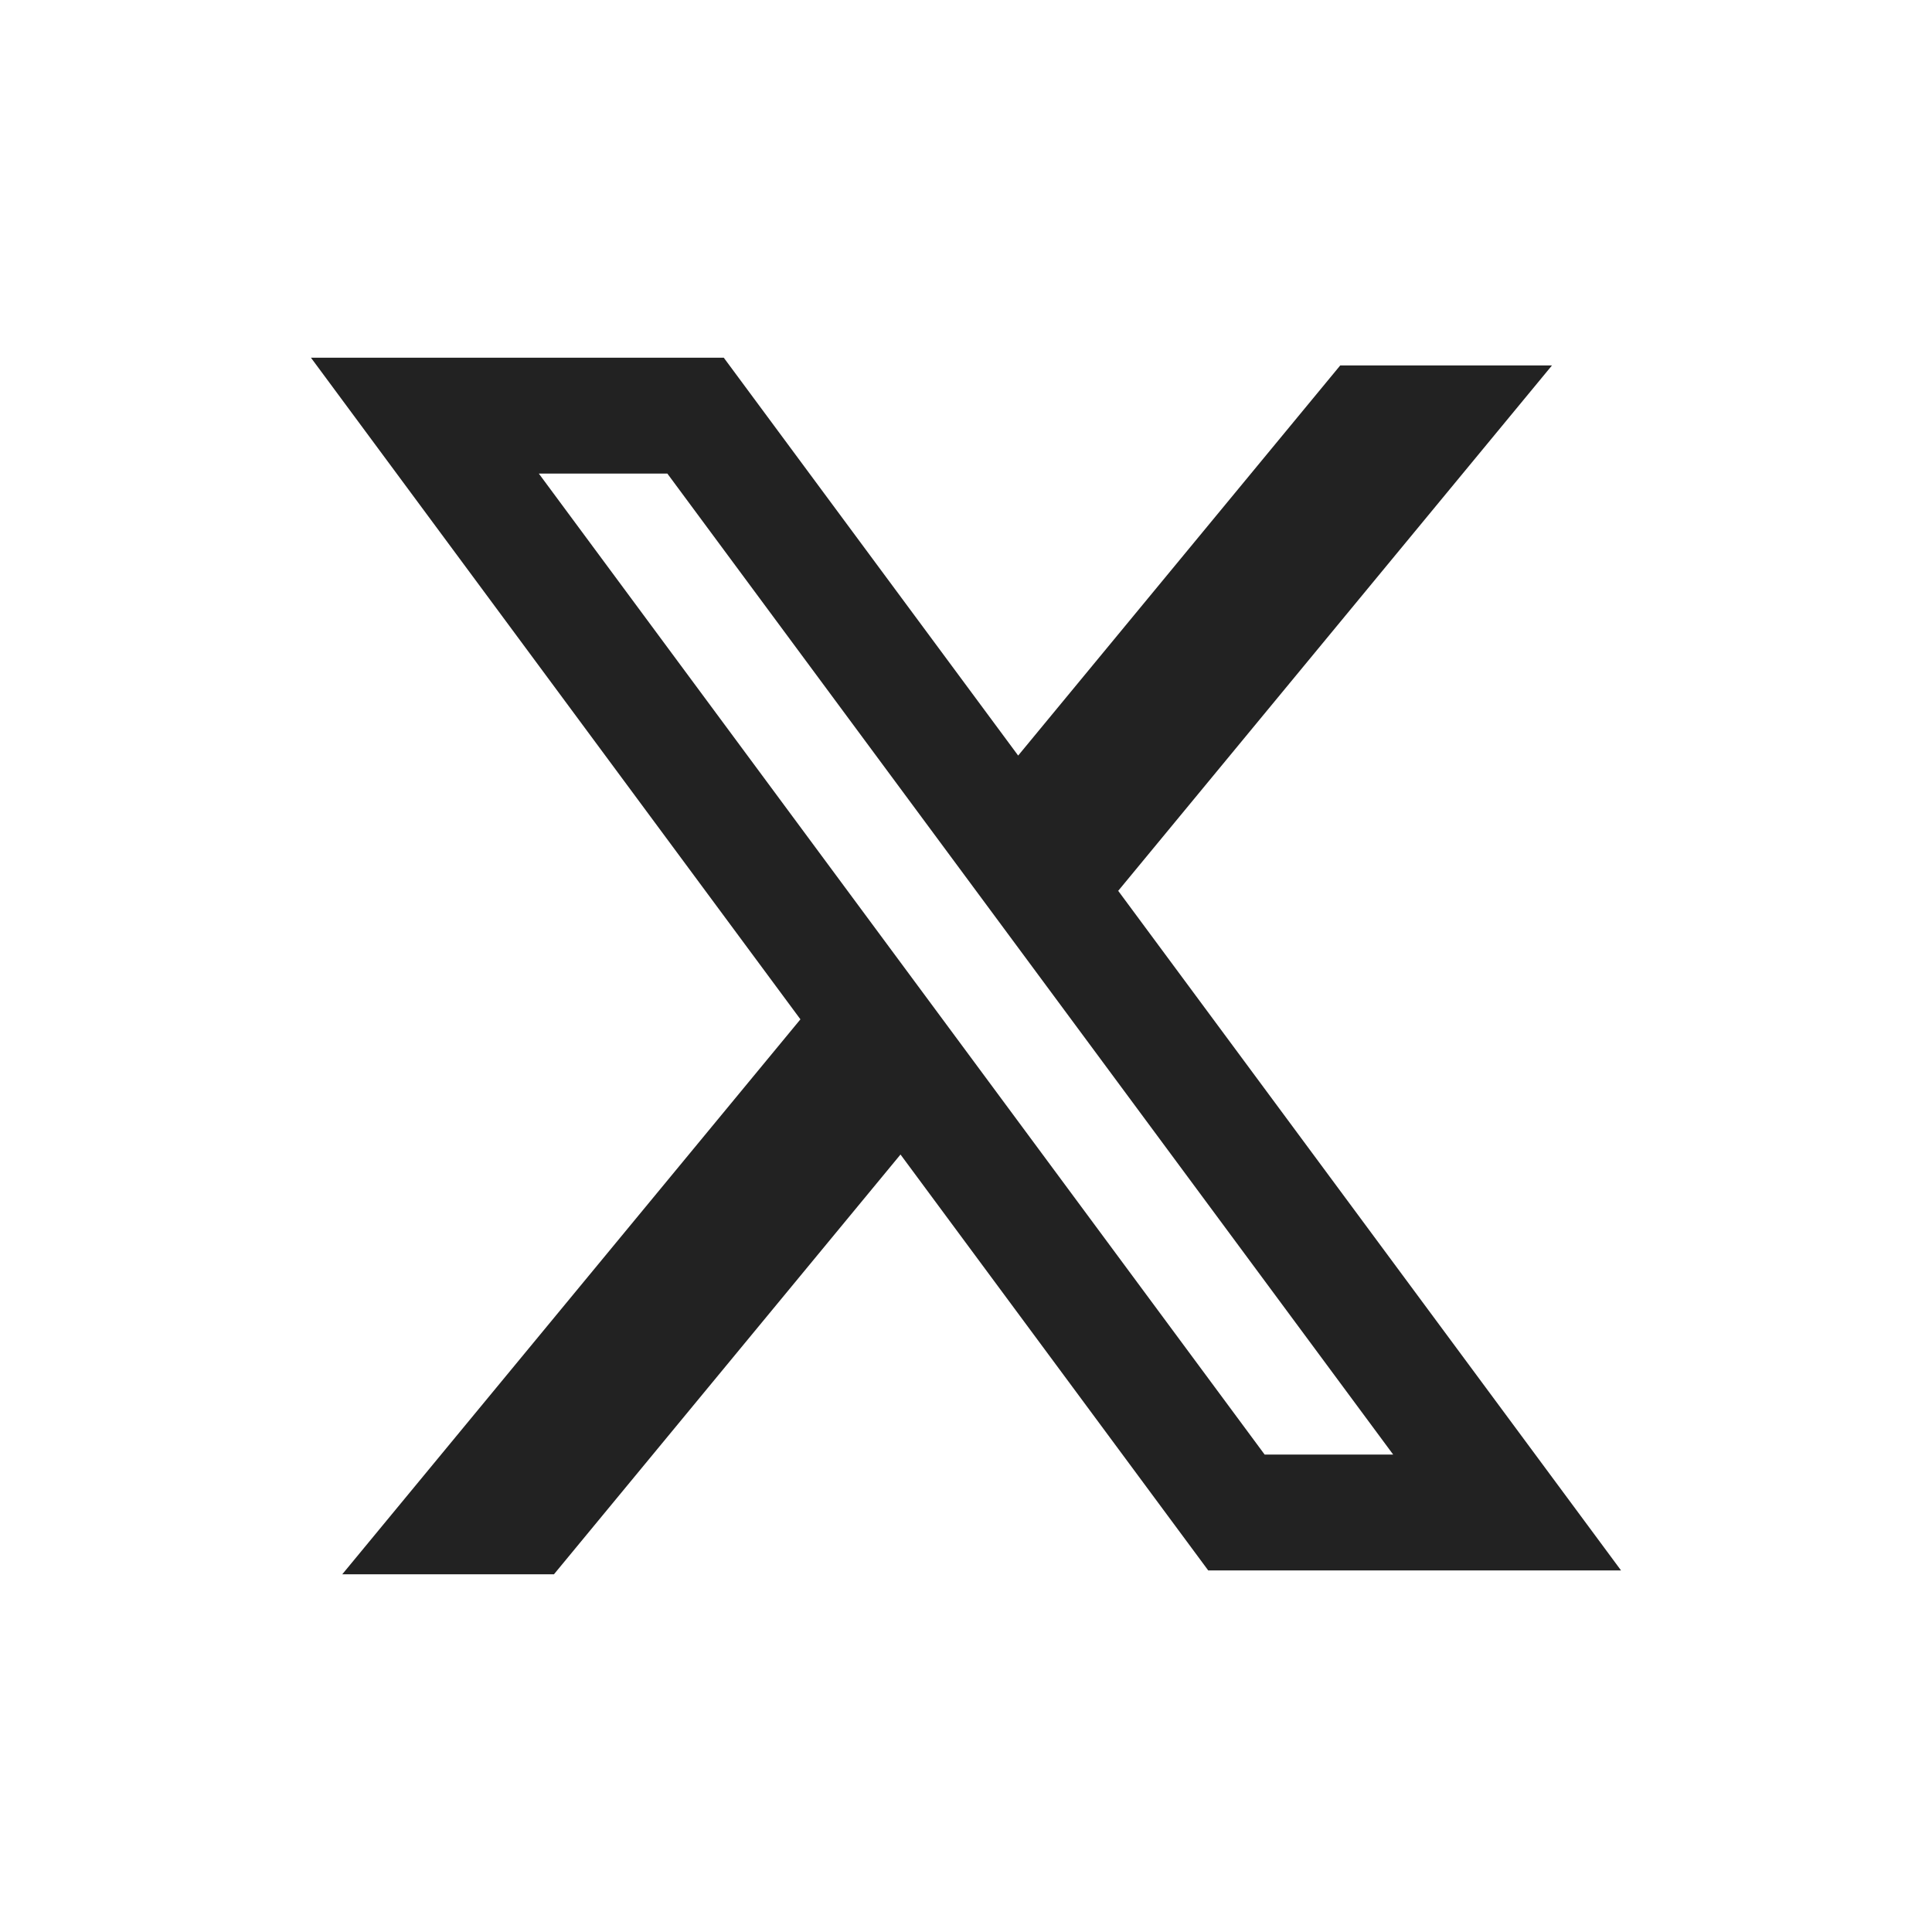 <svg width="40" height="40" viewBox="0 0 40 40" fill="none" xmlns="http://www.w3.org/2000/svg">
<g clip-path="url(#clip0_554_2200)">
<g clip-path="url(#clip1_554_2200)">
<path fill-rule="evenodd" clip-rule="evenodd" d="M14.985 7.406H6.438L16.572 21.104L7.086 32.594H11.469L18.644 23.903L25.015 32.514H33.562L23.133 18.419L23.152 18.443L32.132 7.566H27.748L21.08 15.643L14.985 7.406ZM11.156 9.805H13.817L28.844 30.115H26.183L11.156 9.805Z" fill="#222222"/>
</g>
</g>
<defs>
<clipPath id="clip0_554_2200">
<rect width="40" height="40" fill="white"/>
</clipPath>
<clipPath id="clip1_554_2200">
<rect width="31" height="31" fill="white" transform="translate(4.5 4.5)"/>
</clipPath>
</defs>
</svg>
